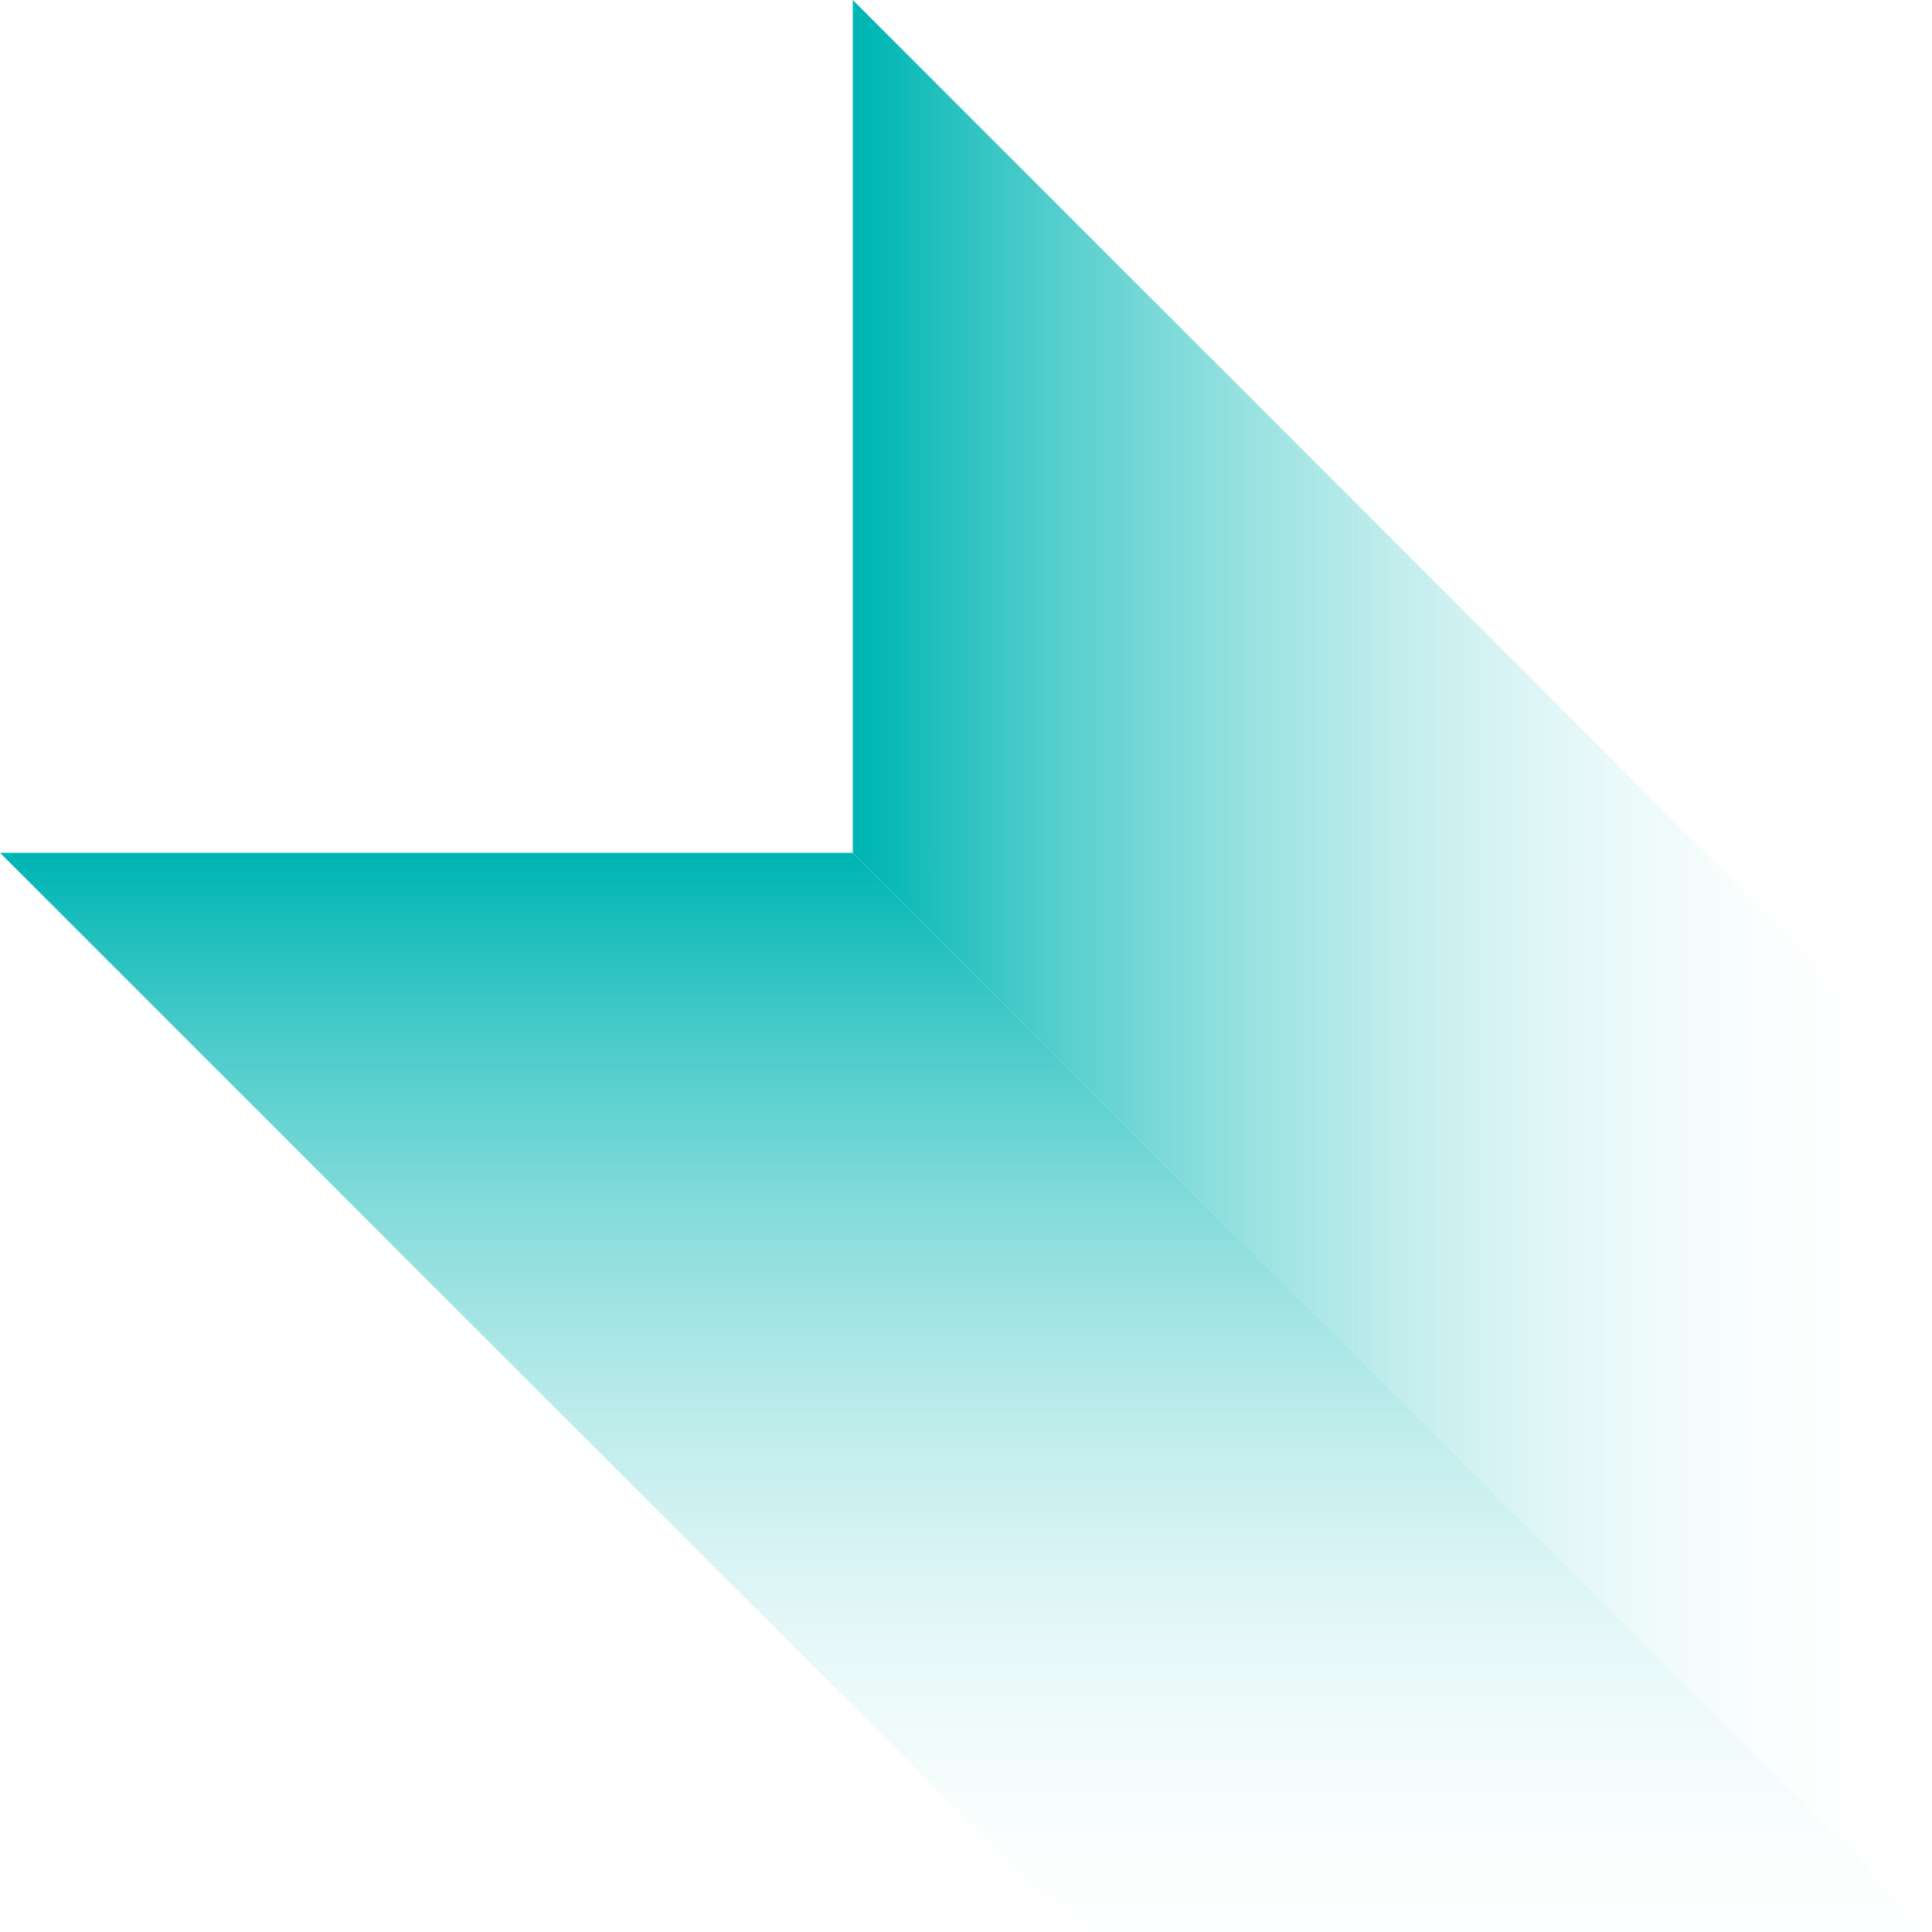 <?xml version="1.0" encoding="UTF-8" standalone="no"?><svg xmlns="http://www.w3.org/2000/svg" xmlns:xlink="http://www.w3.org/1999/xlink" fill="#000000" height="500" preserveAspectRatio="xMidYMid meet" version="1" viewBox="0.0 0.0 500.0 500.0" width="500" zoomAndPan="magnify"><linearGradient gradientUnits="userSpaceOnUse" id="a" x1="249.998" x2="249.998" xlink:actuate="onLoad" xlink:show="other" xlink:type="simple" y1="223.111" y2="518.295"><stop offset="0" stop-color="#00b6b4"/><stop offset="1" stop-color="#ffffff" stop-opacity="0"/></linearGradient><path d="M500,500H279.3L0,220.7h220.7L500,500z" fill="url(#a)"/><linearGradient gradientUnits="userSpaceOnUse" id="b" x1="224.969" x2="494.623" xlink:actuate="onLoad" xlink:show="other" xlink:type="simple" y1="250" y2="250"><stop offset="0" stop-color="#00b6b4"/><stop offset="1" stop-color="#ffffff" stop-opacity="0"/></linearGradient><path d="M500,279.3V500L220.7,220.7V0L500,279.3z" fill="url(#b)"/></svg>